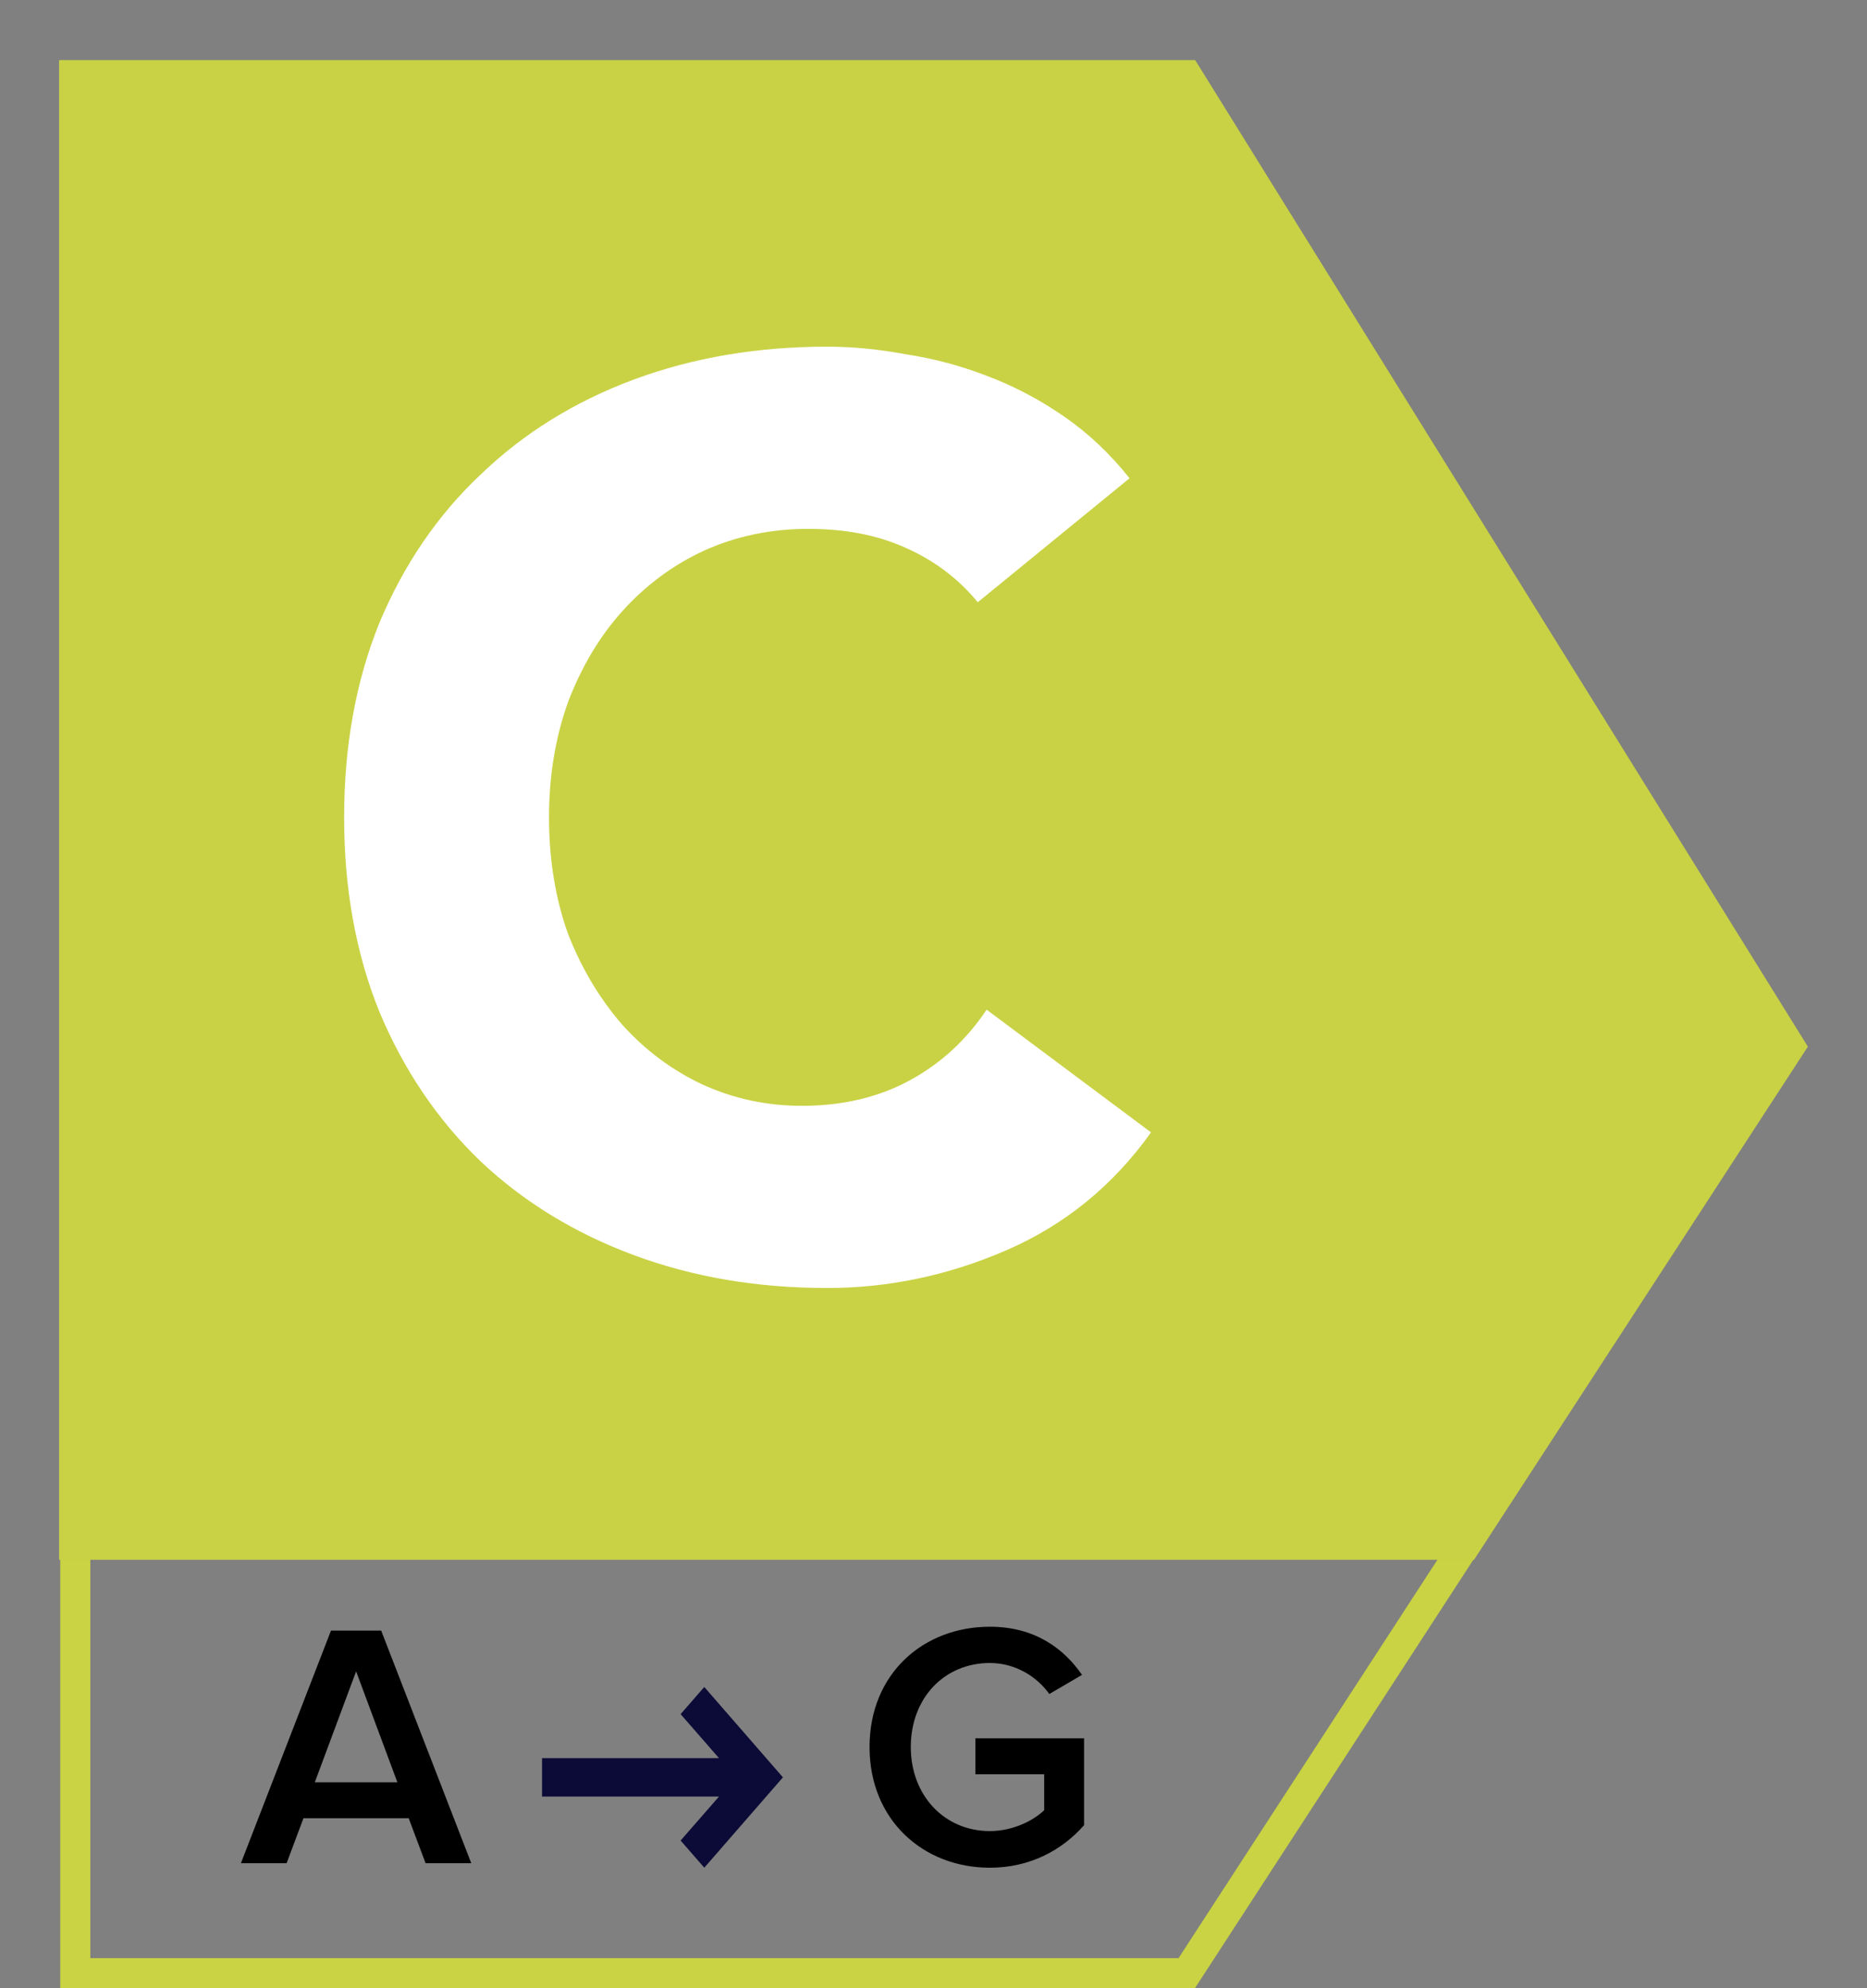 <svg width="31" height="33" viewBox="0 0 31 33" fill="none" xmlns="http://www.w3.org/2000/svg">
<rect x="0" y="0" width="31" height="33" fill="#808080" stroke="none"/>
<path d="M1.25 1.25H19.702L29.704 17.369L19.705 32.75H1.25V1.25Z" stroke="#C9D343" stroke-width="0.5"/>
<path fill-rule="evenodd" clip-rule="evenodd" d="M19.846 1H0.981V25.889H24.475L30.018 17.372L19.846 1Z" fill="#C9D244"/>
<path d="M7.825 30.925L6.329 27.064H5.496L4 30.925H4.759L5.039 30.178H6.786L7.066 30.925H7.825ZM6.598 29.582H5.227L5.913 27.741L6.598 29.582Z" fill="black"/>
<path d="M16.436 31C17.092 31 17.629 30.716 18 30.294V28.852H16.196V29.449H17.338V30.045C17.166 30.213 16.824 30.392 16.436 30.392C15.682 30.392 15.123 29.802 15.123 28.997C15.123 28.181 15.682 27.602 16.436 27.602C16.858 27.602 17.218 27.828 17.423 28.117L17.966 27.799C17.663 27.359 17.178 27 16.436 27C15.328 27 14.438 27.782 14.438 28.997C14.438 30.207 15.328 31 16.436 31Z" fill="black"/>
<path fill-rule="evenodd" clip-rule="evenodd" d="M9 29.181L9.555 29.181L11.938 29.181L11.301 28.451L11.694 28L13 29.5L11.694 31L11.301 30.549L11.938 29.819H9V29.181Z" fill="#0C0B37"/>
<path d="M16.235 9.996C15.913 9.604 15.514 9.303 15.038 9.093C14.576 8.883 14.037 8.778 13.421 8.778C12.805 8.778 12.231 8.897 11.699 9.135C11.181 9.373 10.726 9.709 10.334 10.143C9.956 10.563 9.655 11.067 9.431 11.655C9.221 12.243 9.116 12.88 9.116 13.566C9.116 14.266 9.221 14.91 9.431 15.498C9.655 16.072 9.956 16.576 10.334 17.01C10.712 17.43 11.153 17.759 11.657 17.997C12.175 18.235 12.728 18.354 13.316 18.354C13.988 18.354 14.583 18.214 15.101 17.934C15.619 17.654 16.046 17.262 16.382 16.758L19.112 18.795C18.482 19.677 17.684 20.328 16.718 20.748C15.752 21.168 14.758 21.378 13.736 21.378C12.574 21.378 11.503 21.196 10.523 20.832C9.543 20.468 8.696 19.95 7.982 19.278C7.268 18.592 6.708 17.766 6.302 16.8C5.91 15.834 5.714 14.756 5.714 13.566C5.714 12.376 5.91 11.298 6.302 10.332C6.708 9.366 7.268 8.547 7.982 7.875C8.696 7.189 9.543 6.664 10.523 6.3C11.503 5.936 12.574 5.754 13.736 5.754C14.156 5.754 14.59 5.796 15.038 5.88C15.5 5.95 15.948 6.069 16.382 6.237C16.83 6.405 17.257 6.629 17.663 6.909C18.069 7.189 18.433 7.532 18.755 7.938L16.235 9.996Z" fill="white"/>
</svg>
